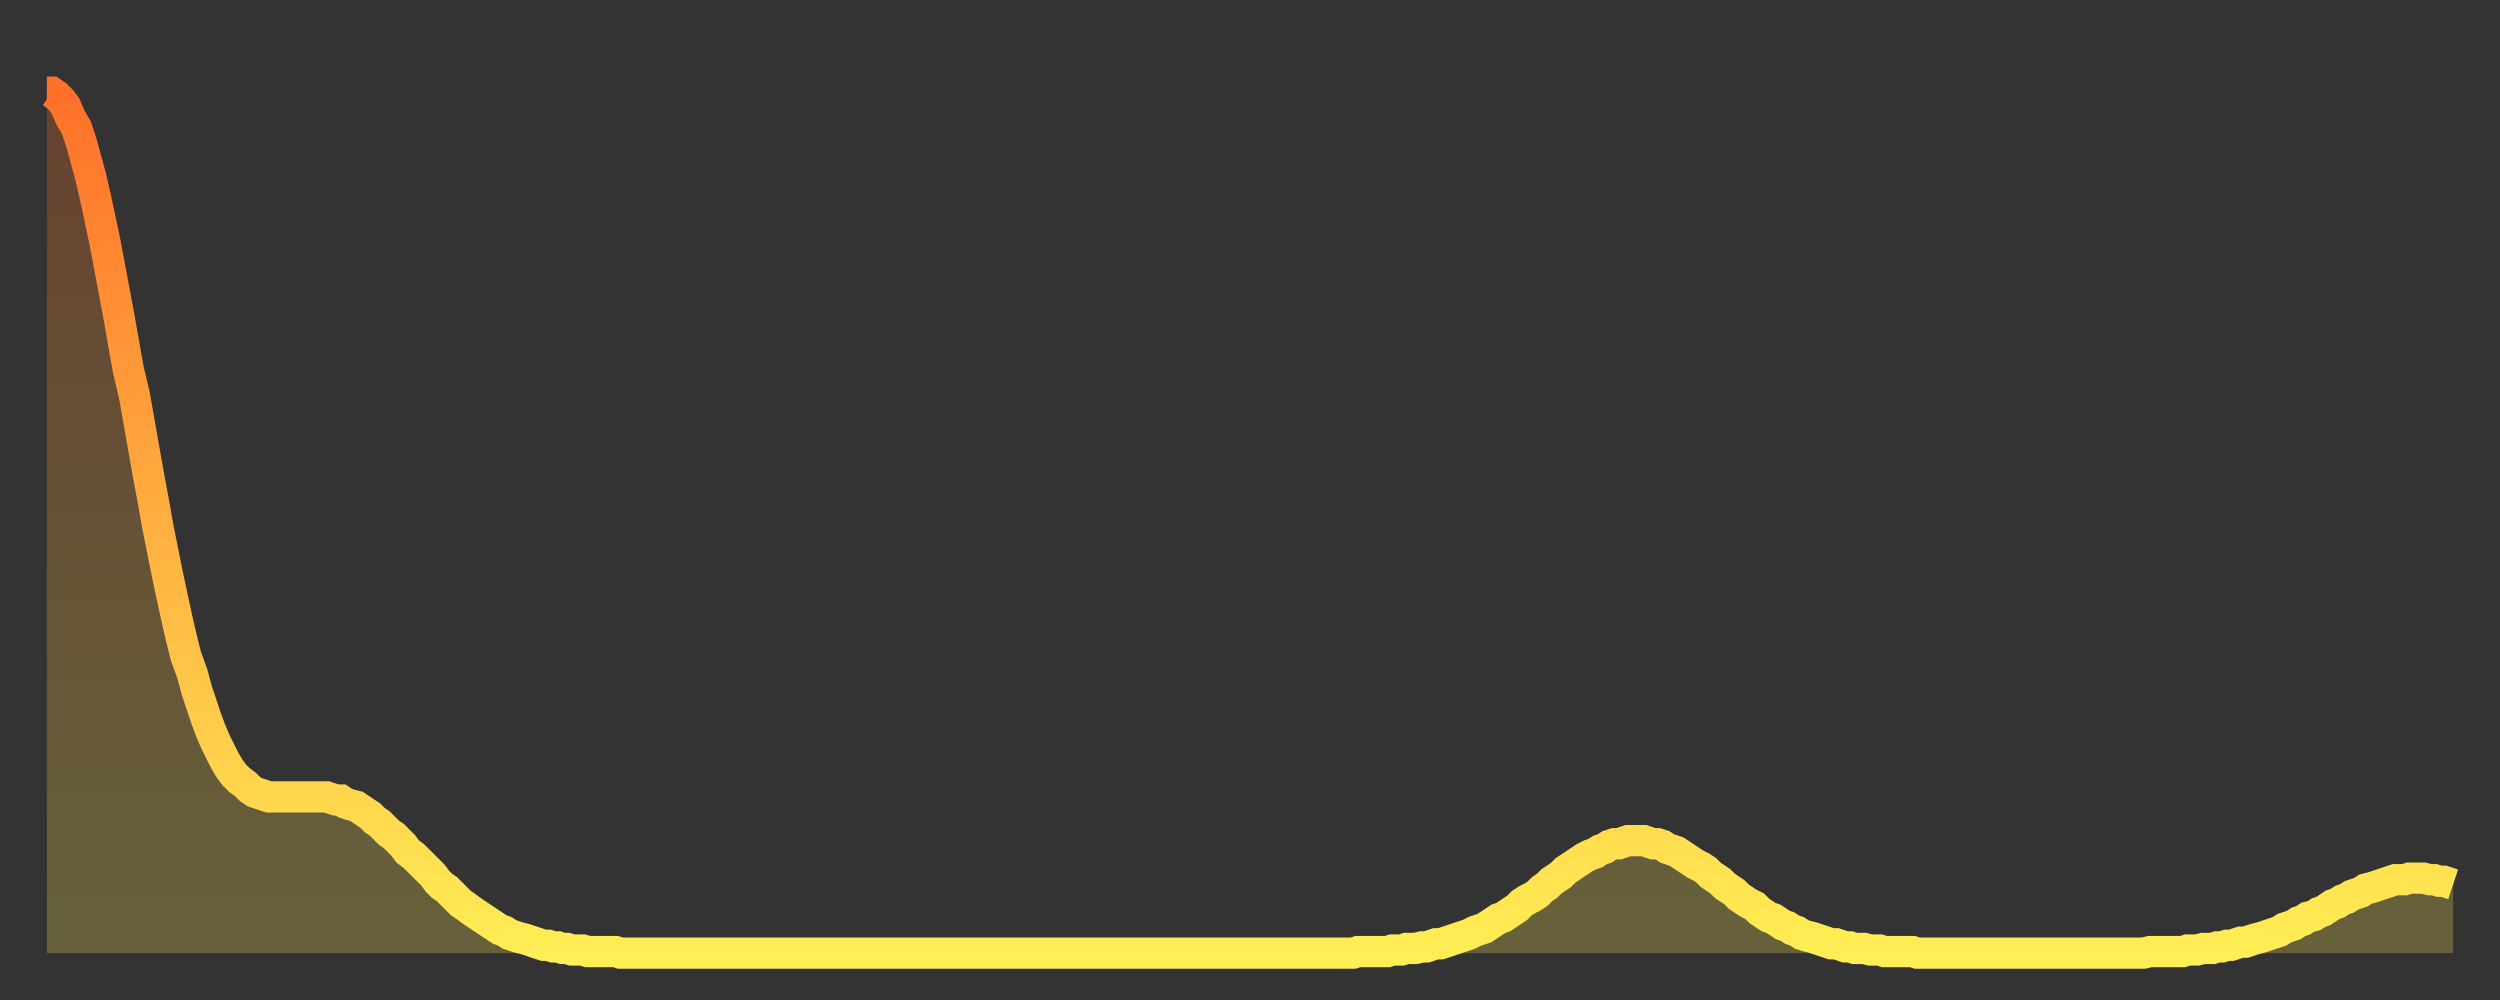 <?xml version="1.0" encoding="utf-8" ?>
<svg baseProfile="full" height="64" version="1.1" width="160" xmlns="http://www.w3.org/2000/svg" xmlns:ev="http://www.w3.org/2001/xml-events" xmlns:xlink="http://www.w3.org/1999/xlink"><rect width="100%" height="100%" fill="#333333" stroke="none"/><defs><linearGradient id="id1380178" x1="0" x2="0" y1="0" y2="1"><stop offset="0%" stop-color="#ff702a" /><stop offset="50%" stop-color="#ffaf40" /><stop offset="100%" stop-color="#ffee55" /></linearGradient></defs><g transform="translate(3,3)"><g><path d="M 0.0 2.9 0.3 2.9 0.6 3.1 0.9 3.4 1.2 3.8 1.5 4.5 1.9 5.2 2.2 6.1 2.5 7.2 2.8 8.3 3.1 9.6 3.4 11.0 3.7 12.4 4.0 14.0 4.3 15.6 4.6 17.2 4.9 18.9 5.2 20.6 5.6 22.3 5.9 24.0 6.2 25.7 6.5 27.4 6.8 29.0 7.1 30.7 7.4 32.2 7.7 33.7 8.0 35.1 8.3 36.5 8.6 37.8 8.9 39.0 9.3 40.1 9.6 41.2 9.9 42.1 10.2 43.0 10.5 43.8 10.8 44.5 11.1 45.1 11.4 45.7 11.7 46.2 12.0 46.6 12.3 46.9 12.7 47.2 13.0 47.5 13.3 47.7 13.6 47.8 13.9 47.9 14.2 48.0 14.5 48.0 14.8 48.0 15.1 48.0 15.4 48.0 15.7 48.0 16.0 48.0 16.4 48.0 16.7 48.0 17.0 48.0 17.3 48.0 17.6 48.0 17.9 48.0 18.2 48.1 18.5 48.2 18.8 48.2 19.1 48.4 19.4 48.5 19.8 48.6 20.1 48.8 20.4 49.0 20.7 49.2 21.0 49.5 21.3 49.7 21.6 50.0 21.9 50.3 22.2 50.5 22.5 50.8 22.8 51.1 23.1 51.5 23.5 51.8 23.8 52.1 24.1 52.4 24.4 52.7 24.7 53.0 25.0 53.4 25.3 53.7 25.6 53.9 25.9 54.2 26.2 54.5 26.5 54.8 26.8 55.0 27.2 55.3 27.5 55.5 27.8 55.7 28.1 55.9 28.4 56.1 28.7 56.3 29.0 56.5 29.3 56.6 29.6 56.8 29.9 56.9 30.2 57.0 30.6 57.1 30.9 57.2 31.2 57.3 31.5 57.4 31.8 57.5 32.1 57.5 32.4 57.6 32.7 57.6 33.0 57.7 33.3 57.7 33.6 57.8 33.9 57.8 34.3 57.8 34.6 57.9 34.9 57.9 35.2 57.9 35.5 57.9 35.8 57.9 36.1 57.9 36.4 57.9 36.7 58.0 37.0 58.0 37.3 58.0 37.7 58.0 38.0 58.0 38.3 58.0 38.6 58.0 38.9 58.0 39.2 58.0 39.5 58.0 39.8 58.0 40.1 58.0 40.4 58.0 40.7 58.0 41.0 58.0 41.4 58.0 41.7 58.0 42.0 58.0 42.3 58.0 42.6 58.0 42.9 58.0 43.2 58.0 43.5 58.0 43.8 58.0 44.1 58.0 44.4 58.0 44.7 58.0 45.1 58.0 45.4 58.0 45.7 58.0 46.0 58.0 46.3 58.0 46.6 58.0 46.9 58.0 47.2 58.0 47.5 58.0 47.8 58.0 48.1 58.0 48.5 58.0 48.8 58.0 49.1 58.0 49.4 58.0 49.7 58.0 50.0 58.0 50.3 58.0 50.6 58.0 50.9 58.0 51.2 58.0 51.5 58.0 51.8 58.0 52.2 58.0 52.5 58.0 52.8 58.0 53.1 58.0 53.4 58.0 53.7 58.0 54.0 58.0 54.3 58.0 54.6 58.0 54.9 58.0 55.2 58.0 55.6 58.0 55.9 58.0 56.2 58.0 56.5 58.0 56.8 58.0 57.1 58.0 57.4 58.0 57.7 58.0 58.0 58.0 58.3 58.0 58.6 58.0 58.9 58.0 59.3 58.0 59.6 58.0 59.9 58.0 60.2 58.0 60.5 58.0 60.8 58.0 61.1 58.0 61.4 58.0 61.7 58.0 62.0 58.0 62.3 58.0 62.6 58.0 63.0 58.0 63.3 58.0 63.6 58.0 63.9 58.0 64.2 58.0 64.5 58.0 64.8 58.0 65.1 58.0 65.4 58.0 65.7 58.0 66.0 58.0 66.4 58.0 66.7 58.0 67.0 58.0 67.3 58.0 67.6 58.0 67.9 58.0 68.2 58.0 68.5 58.0 68.8 58.0 69.1 58.0 69.4 58.0 69.7 58.0 70.1 58.0 70.4 58.0 70.7 58.0 71.0 58.0 71.3 58.0 71.6 58.0 71.9 58.0 72.2 58.0 72.5 58.0 72.8 58.0 73.1 58.0 73.5 58.0 73.8 58.0 74.1 58.0 74.4 58.0 74.7 58.0 75.0 58.0 75.3 58.0 75.6 58.0 75.9 58.0 76.2 58.0 76.5 58.0 76.8 58.0 77.2 58.0 77.5 58.0 77.8 58.0 78.1 58.0 78.4 58.0 78.7 58.0 79.0 58.0 79.3 58.0 79.6 58.0 79.9 58.0 80.2 58.0 80.5 58.0 80.9 58.0 81.2 58.0 81.5 58.0 81.8 58.0 82.1 58.0 82.4 58.0 82.7 58.0 83.0 58.0 83.3 58.0 83.6 58.0 83.9 57.9 84.3 57.9 84.6 57.9 84.9 57.9 85.2 57.9 85.5 57.9 85.8 57.9 86.1 57.8 86.4 57.8 86.7 57.8 87.0 57.7 87.3 57.7 87.6 57.7 88.0 57.6 88.3 57.6 88.6 57.5 88.9 57.4 89.2 57.4 89.5 57.3 89.8 57.2 90.1 57.1 90.4 57.0 90.7 56.9 91.0 56.8 91.4 56.6 91.7 56.5 92.0 56.4 92.3 56.2 92.6 56.0 92.9 55.8 93.2 55.7 93.5 55.5 93.8 55.3 94.1 55.1 94.4 54.8 94.7 54.6 95.1 54.4 95.4 54.2 95.7 53.9 96.0 53.7 96.3 53.4 96.6 53.2 96.9 53.0 97.2 52.7 97.5 52.5 97.8 52.3 98.1 52.1 98.4 51.9 98.8 51.7 99.1 51.6 99.4 51.4 99.7 51.3 100.0 51.1 100.3 51.0 100.6 51.0 100.9 50.9 101.2 50.8 101.5 50.8 101.8 50.8 102.2 50.8 102.5 50.9 102.8 51.0 103.1 51.0 103.4 51.1 103.7 51.3 104.0 51.4 104.3 51.5 104.6 51.7 104.9 51.9 105.2 52.1 105.5 52.3 105.9 52.5 106.2 52.7 106.5 53.0 106.8 53.2 107.1 53.4 107.4 53.7 107.7 53.9 108.0 54.1 108.3 54.4 108.6 54.6 108.9 54.8 109.3 55.0 109.6 55.3 109.9 55.5 110.2 55.7 110.5 55.8 110.8 56.0 111.1 56.2 111.4 56.3 111.7 56.5 112.0 56.6 112.3 56.8 112.6 56.9 113.0 57.0 113.3 57.1 113.6 57.2 113.9 57.3 114.2 57.4 114.5 57.4 114.8 57.5 115.1 57.6 115.4 57.6 115.7 57.7 116.0 57.7 116.3 57.7 116.7 57.8 117.0 57.8 117.3 57.8 117.6 57.9 117.9 57.9 118.2 57.9 118.5 57.9 118.8 57.9 119.1 57.9 119.4 57.9 119.7 58.0 120.1 58.0 120.4 58.0 120.7 58.0 121.0 58.0 121.3 58.0 121.6 58.0 121.9 58.0 122.2 58.0 122.5 58.0 122.8 58.0 123.1 58.0 123.4 58.0 123.8 58.0 124.1 58.0 124.4 58.0 124.7 58.0 125.0 58.0 125.3 58.0 125.6 58.0 125.9 58.0 126.2 58.0 126.5 58.0 126.8 58.0 127.2 58.0 127.5 58.0 127.8 58.0 128.1 58.0 128.4 58.0 128.7 58.0 129.0 58.0 129.3 58.0 129.6 58.0 129.9 58.0 130.2 58.0 130.5 58.0 130.9 58.0 131.2 58.0 131.5 58.0 131.8 58.0 132.1 58.0 132.4 58.0 132.7 58.0 133.0 58.0 133.3 58.0 133.6 58.0 133.9 58.0 134.2 58.0 134.6 57.9 134.9 57.9 135.2 57.9 135.5 57.9 135.8 57.9 136.1 57.9 136.4 57.9 136.7 57.9 137.0 57.8 137.3 57.8 137.6 57.8 138.0 57.7 138.3 57.7 138.6 57.7 138.9 57.6 139.2 57.6 139.5 57.5 139.8 57.5 140.1 57.4 140.4 57.3 140.7 57.3 141.0 57.2 141.3 57.1 141.7 57.0 142.0 56.9 142.3 56.8 142.6 56.7 142.9 56.6 143.2 56.4 143.5 56.3 143.8 56.2 144.1 56.0 144.4 55.9 144.7 55.7 145.1 55.6 145.4 55.4 145.7 55.3 146.0 55.1 146.3 54.9 146.6 54.8 146.9 54.6 147.2 54.5 147.5 54.3 147.8 54.2 148.1 54.1 148.4 53.9 148.8 53.8 149.1 53.7 149.4 53.6 149.7 53.5 150.0 53.4 150.3 53.3 150.6 53.3 150.9 53.3 151.2 53.2 151.5 53.2 151.8 53.2 152.1 53.2 152.5 53.3 152.8 53.3 153.1 53.4 153.4 53.4 153.7 53.5 154.0 53.6" fill="none" id="graph-curve" opacity="1" stroke="url(#id1380178)" stroke-width="2" /><path d="M 0 58 L 0.0 2.9 0.3 2.9 0.6 3.1 0.9 3.4 1.2 3.8 1.5 4.5 1.9 5.2 2.2 6.1 2.5 7.2 2.8 8.3 3.1 9.6 3.4 11.0 3.7 12.4 4.0 14.0 4.3 15.6 4.6 17.2 4.9 18.9 5.2 20.6 5.6 22.3 5.9 24.0 6.2 25.7 6.5 27.4 6.8 29.0 7.1 30.7 7.4 32.2 7.7 33.7 8.0 35.1 8.3 36.5 8.6 37.8 8.9 39.0 9.3 40.1 9.6 41.2 9.9 42.1 10.2 43.0 10.5 43.8 10.8 44.5 11.1 45.1 11.4 45.7 11.7 46.2 12.0 46.6 12.3 46.9 12.7 47.2 13.0 47.5 13.3 47.7 13.6 47.8 13.9 47.9 14.2 48.0 14.5 48.0 14.8 48.0 15.1 48.0 15.4 48.0 15.7 48.0 16.0 48.0 16.4 48.0 16.7 48.0 17.0 48.0 17.3 48.0 17.6 48.0 17.9 48.0 18.2 48.1 18.5 48.2 18.8 48.2 19.1 48.4 19.4 48.5 19.8 48.6 20.1 48.8 20.4 49.0 20.7 49.2 21.0 49.5 21.3 49.7 21.6 50.0 21.9 50.3 22.2 50.5 22.5 50.8 22.8 51.1 23.1 51.5 23.5 51.8 23.8 52.1 24.1 52.4 24.4 52.7 24.7 53.0 25.0 53.4 25.3 53.7 25.6 53.9 25.9 54.2 26.2 54.5 26.5 54.8 26.8 55.0 27.2 55.3 27.5 55.5 27.8 55.7 28.1 55.9 28.4 56.1 28.7 56.3 29.0 56.5 29.3 56.6 29.6 56.8 29.9 56.9 30.2 57.0 30.6 57.1 30.9 57.2 31.2 57.3 31.5 57.4 31.8 57.5 32.1 57.5 32.4 57.6 32.7 57.6 33.0 57.7 33.3 57.7 33.6 57.8 33.9 57.8 34.3 57.8 34.6 57.9 34.9 57.9 35.2 57.9 35.5 57.9 35.8 57.9 36.1 57.9 36.4 57.9 36.7 58.0 37.0 58.0 37.3 58.0 37.7 58.0 38.0 58.0 38.3 58.0 38.6 58.0 38.9 58.0 39.2 58.0 39.5 58.0 39.8 58.0 40.1 58.0 40.4 58.0 40.7 58.0 41.0 58.0 41.4 58.0 41.7 58.0 42.0 58.0 42.3 58.0 42.6 58.0 42.9 58.0 43.2 58.0 43.5 58.0 43.8 58.0 44.1 58.0 44.4 58.0 44.7 58.0 45.1 58.0 45.4 58.0 45.7 58.0 46.0 58.0 46.3 58.0 46.6 58.0 46.9 58.0 47.2 58.0 47.5 58.0 47.8 58.0 48.1 58.0 48.5 58.0 48.8 58.0 49.1 58.0 49.4 58.0 49.7 58.0 50.0 58.0 50.3 58.0 50.6 58.0 50.9 58.0 51.2 58.0 51.5 58.0 51.8 58.0 52.2 58.0 52.5 58.0 52.8 58.0 53.1 58.0 53.4 58.0 53.7 58.0 54.0 58.0 54.3 58.0 54.6 58.0 54.9 58.0 55.2 58.0 55.6 58.0 55.9 58.0 56.2 58.0 56.5 58.0 56.8 58.0 57.1 58.0 57.4 58.0 57.7 58.0 58.0 58.0 58.3 58.0 58.6 58.0 58.9 58.0 59.3 58.0 59.6 58.0 59.9 58.0 60.2 58.0 60.5 58.0 60.8 58.0 61.1 58.0 61.4 58.0 61.7 58.0 62.0 58.0 62.3 58.0 62.6 58.0 63.0 58.0 63.3 58.0 63.6 58.0 63.9 58.0 64.2 58.0 64.5 58.0 64.8 58.0 65.1 58.0 65.4 58.0 65.7 58.0 66.0 58.0 66.4 58.0 66.7 58.0 67.0 58.0 67.3 58.0 67.6 58.0 67.9 58.0 68.2 58.0 68.5 58.0 68.8 58.0 69.1 58.0 69.4 58.0 69.7 58.0 70.1 58.0 70.4 58.0 70.7 58.0 71.0 58.0 71.3 58.0 71.6 58.0 71.9 58.0 72.2 58.0 72.5 58.0 72.8 58.0 73.1 58.0 73.5 58.0 73.8 58.0 74.1 58.0 74.4 58.0 74.7 58.0 75.0 58.0 75.3 58.0 75.6 58.0 75.9 58.0 76.2 58.0 76.5 58.0 76.8 58.0 77.2 58.0 77.5 58.0 77.8 58.0 78.1 58.0 78.4 58.0 78.7 58.0 79.0 58.0 79.3 58.0 79.6 58.0 79.9 58.0 80.2 58.0 80.5 58.0 80.9 58.0 81.2 58.0 81.5 58.0 81.8 58.0 82.1 58.0 82.4 58.0 82.7 58.0 83.0 58.0 83.3 58.0 83.6 58.0 83.9 57.9 84.3 57.9 84.6 57.9 84.9 57.9 85.2 57.9 85.5 57.9 85.8 57.9 86.1 57.8 86.4 57.8 86.7 57.8 87.0 57.7 87.3 57.7 87.6 57.7 88.0 57.6 88.3 57.6 88.6 57.5 88.9 57.4 89.2 57.4 89.5 57.3 89.8 57.2 90.1 57.1 90.4 57.0 90.7 56.9 91.0 56.8 91.4 56.6 91.7 56.5 92.0 56.4 92.3 56.2 92.6 56.0 92.9 55.8 93.2 55.7 93.5 55.5 93.8 55.3 94.1 55.1 94.4 54.8 94.7 54.6 95.1 54.4 95.4 54.2 95.7 53.9 96.0 53.7 96.3 53.4 96.6 53.2 96.9 53.0 97.2 52.7 97.5 52.5 97.8 52.3 98.1 52.1 98.4 51.9 98.8 51.7 99.1 51.6 99.4 51.4 99.7 51.3 100.0 51.1 100.3 51.0 100.6 51.0 100.9 50.9 101.2 50.8 101.5 50.8 101.8 50.8 102.2 50.8 102.5 50.9 102.8 51.0 103.1 51.0 103.4 51.1 103.7 51.3 104.0 51.4 104.3 51.5 104.6 51.7 104.9 51.9 105.2 52.1 105.5 52.3 105.9 52.5 106.2 52.7 106.5 53.0 106.8 53.2 107.1 53.4 107.4 53.7 107.7 53.9 108.0 54.1 108.3 54.4 108.6 54.6 108.9 54.8 109.3 55.0 109.6 55.3 109.9 55.5 110.2 55.7 110.5 55.8 110.8 56.0 111.1 56.2 111.4 56.3 111.7 56.5 112.0 56.6 112.3 56.8 112.6 56.9 113.0 57.0 113.3 57.1 113.6 57.2 113.9 57.3 114.2 57.4 114.5 57.4 114.8 57.5 115.1 57.6 115.4 57.6 115.7 57.7 116.0 57.7 116.3 57.7 116.7 57.8 117.0 57.8 117.3 57.8 117.6 57.9 117.9 57.9 118.2 57.9 118.5 57.9 118.8 57.9 119.1 57.9 119.4 57.9 119.7 58.0 120.1 58.0 120.4 58.0 120.7 58.0 121.0 58.0 121.3 58.0 121.6 58.0 121.9 58.0 122.2 58.0 122.5 58.0 122.8 58.0 123.1 58.0 123.4 58.0 123.8 58.0 124.1 58.0 124.4 58.0 124.7 58.0 125.0 58.0 125.3 58.0 125.6 58.0 125.9 58.0 126.2 58.0 126.5 58.0 126.8 58.0 127.2 58.0 127.5 58.0 127.8 58.0 128.1 58.0 128.4 58.0 128.7 58.0 129.0 58.0 129.3 58.0 129.6 58.0 129.9 58.0 130.2 58.0 130.5 58.0 130.9 58.0 131.2 58.0 131.5 58.0 131.8 58.0 132.1 58.0 132.4 58.0 132.7 58.0 133.0 58.0 133.3 58.0 133.6 58.0 133.9 58.0 134.2 58.0 134.6 57.9 134.9 57.9 135.2 57.9 135.5 57.9 135.8 57.9 136.1 57.9 136.4 57.9 136.7 57.9 137.0 57.8 137.3 57.8 137.6 57.8 138.0 57.7 138.3 57.7 138.6 57.7 138.9 57.6 139.2 57.6 139.5 57.5 139.8 57.5 140.1 57.4 140.4 57.3 140.7 57.3 141.0 57.2 141.3 57.1 141.7 57.0 142.0 56.9 142.3 56.8 142.6 56.7 142.9 56.6 143.2 56.4 143.5 56.3 143.8 56.2 144.1 56.0 144.4 55.9 144.7 55.7 145.1 55.6 145.4 55.4 145.7 55.3 146.0 55.1 146.3 54.9 146.6 54.8 146.9 54.6 147.2 54.5 147.5 54.3 147.8 54.2 148.1 54.1 148.4 53.9 148.8 53.8 149.1 53.7 149.4 53.6 149.7 53.5 150.0 53.4 150.3 53.3 150.6 53.3 150.9 53.3 151.2 53.2 151.5 53.2 151.8 53.2 152.1 53.2 152.5 53.3 152.8 53.3 153.1 53.4 153.4 53.4 153.7 53.5 154.0 53.6 154 58" fill="url(#id1380178)" fill-opacity=".25" id="graph-shadow" /></g></g></svg>